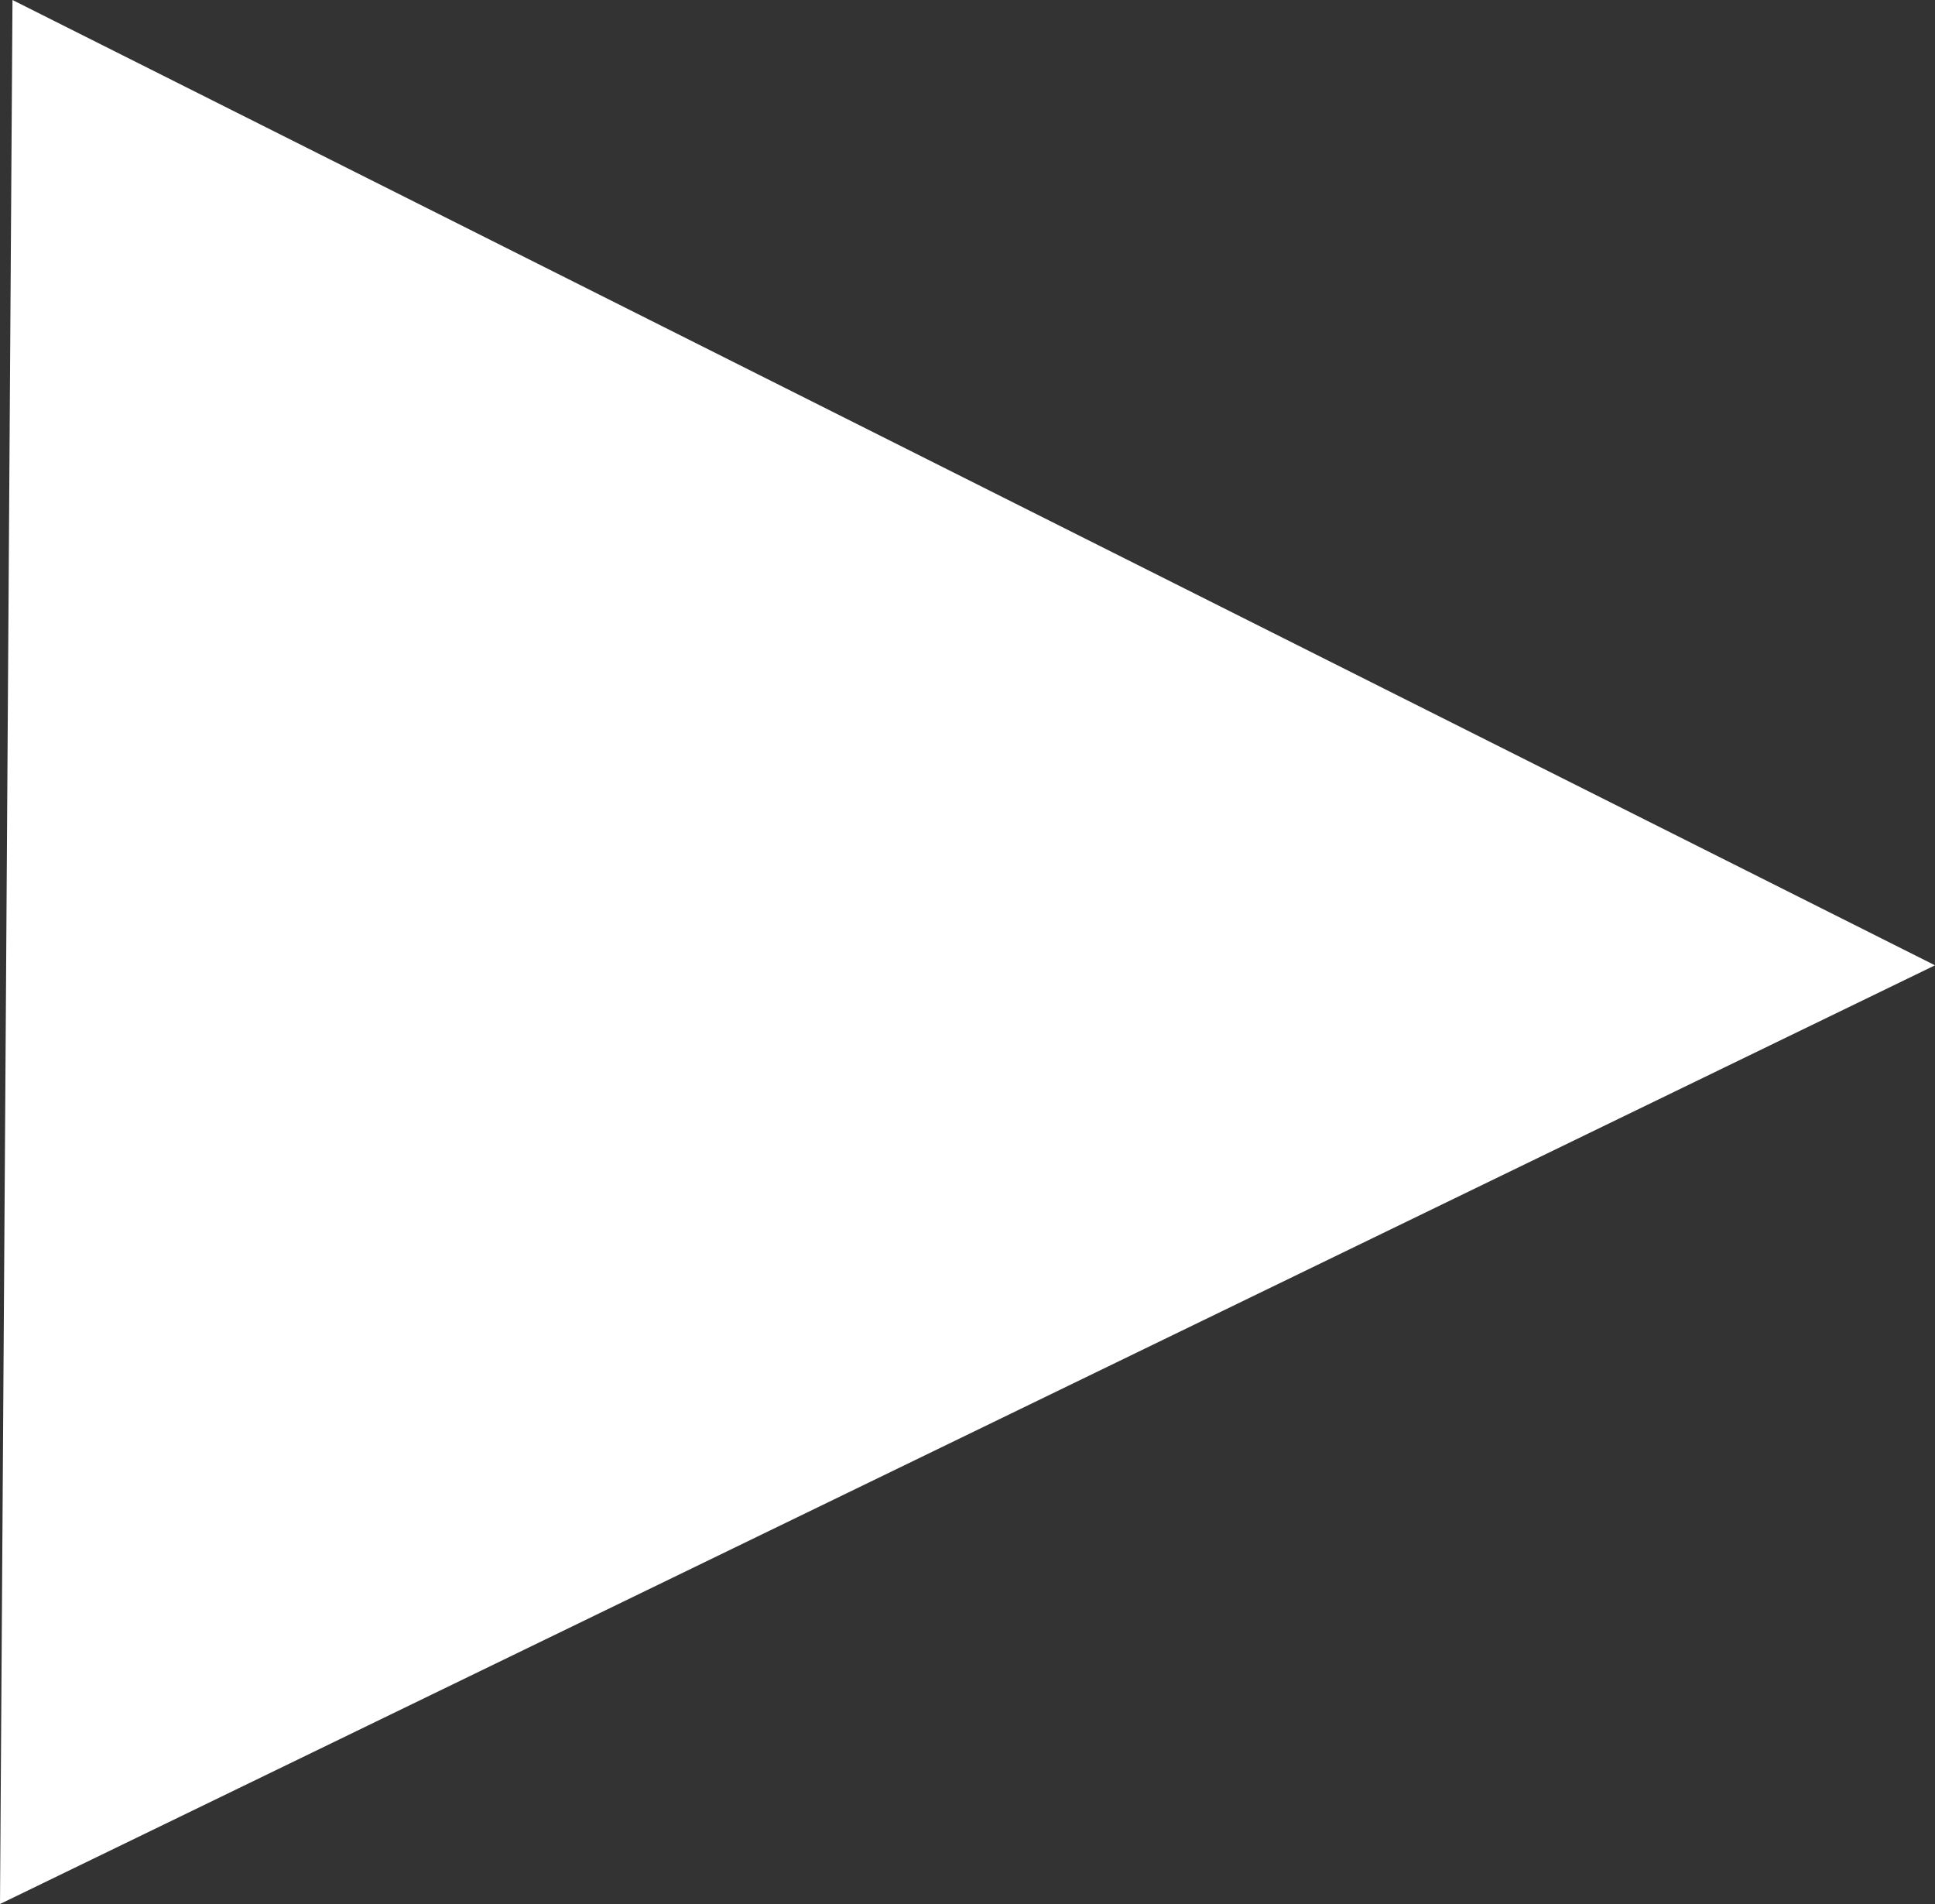 <svg xmlns="http://www.w3.org/2000/svg" viewBox="0 0 35.64 35.07"><rect x="0" y="0" width="35.64" height="35.07" fill="#333333" stroke="none"/><defs><style>.cls-1{fill:#fff;}</style></defs><title>Asset 2triangle-white</title><g id="Layer_2" data-name="Layer 2"><g id="Layer_1-2" data-name="Layer 1"><polygon class="cls-1" points="0 35.07 35.64 17.78 0.23 0 0 35.07"/></g></g></svg>
